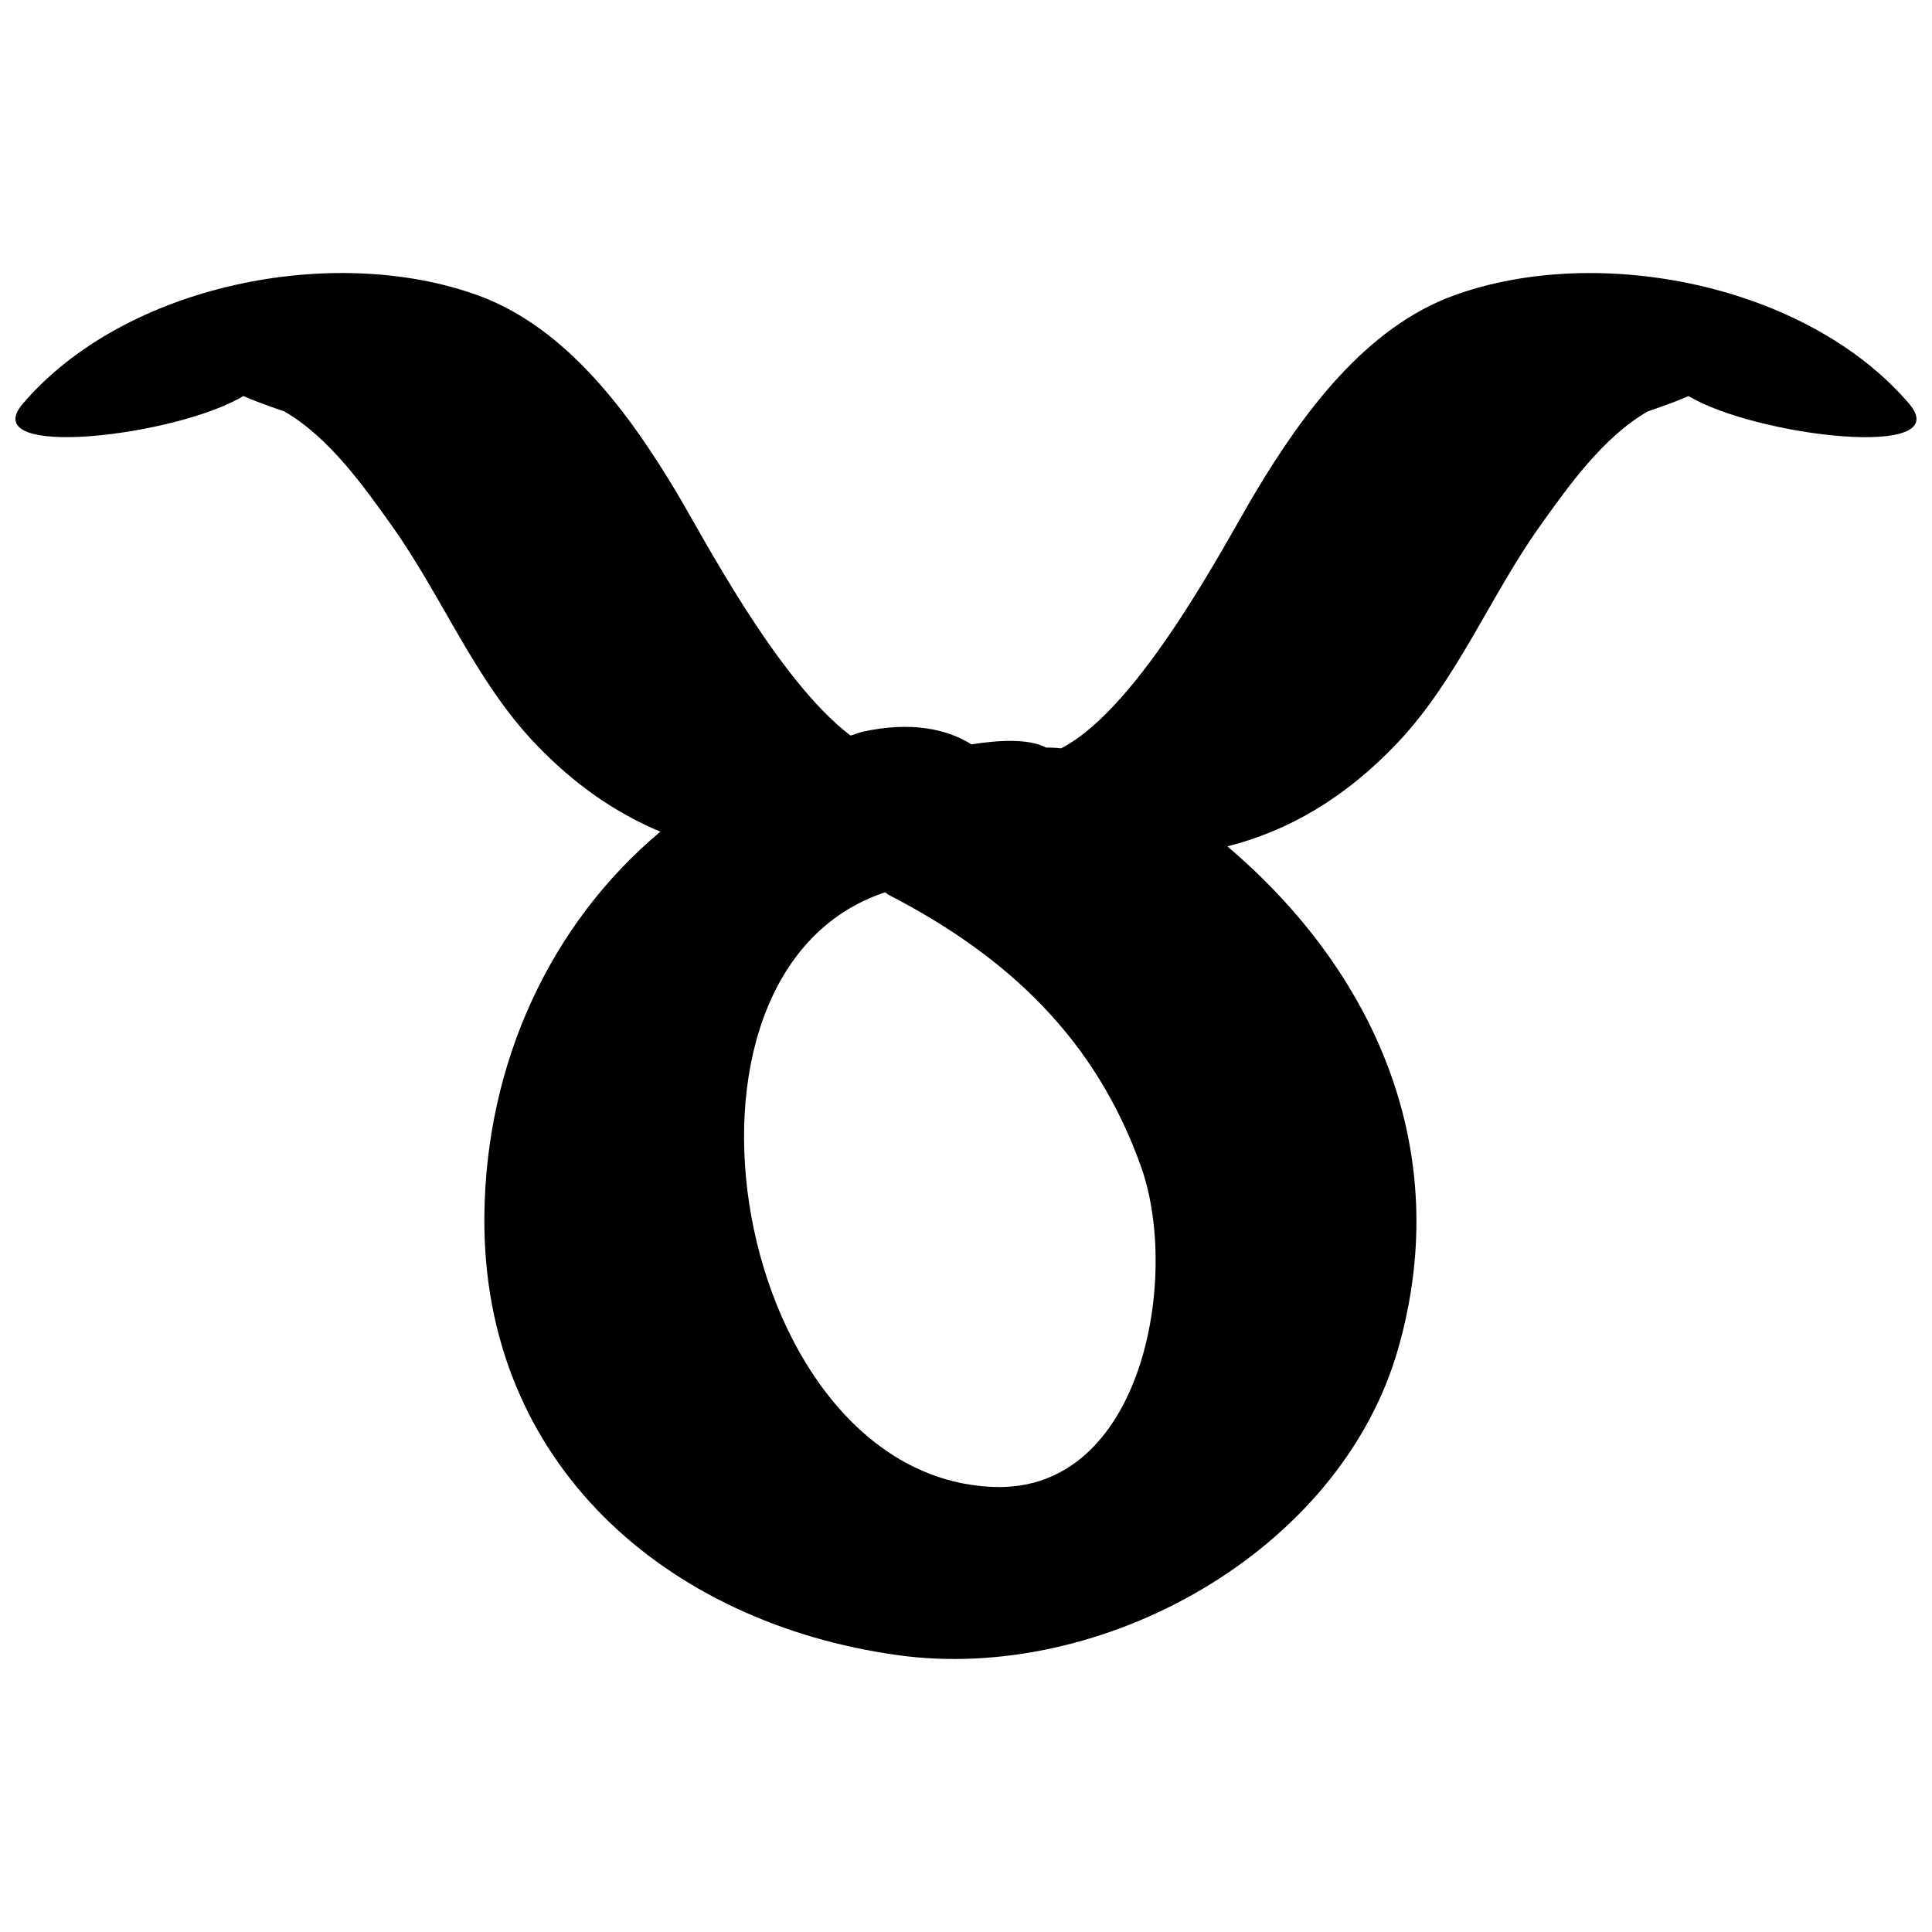 <?xml version="1.0" encoding="UTF-8"?>
<!-- Uploaded to: ICON Repo, www.iconrepo.com, Generator: ICON Repo Mixer Tools -->
<svg width="800px" height="800px" version="1.1" viewBox="144 144 512 512" xmlns="http://www.w3.org/2000/svg">
 <defs>
  <clipPath id="a">
   <path d="m148.09 216h503.81v368h-503.81z"/>
  </clipPath>
 </defs>
 <g clip-path="url(#a)">
  <path d="m208.5 248.96c2.523 1.102 6.066 2.441 10.824 4.062 11.77 6.742 21.082 19.852 28.609 30.438 13.223 18.59 21.945 40.812 37.832 57.52 10.551 11.094 21.625 18.559 33.238 23.422-29.074 24.352-46.234 61.156-46.641 101.8-0.656 65.707 48.375 107.98 109.62 116.44 54.184 7.481 117.1-27.43 132.5-81.074 15.246-53.117-6.652-100.51-45.211-133.27 15.984-4.074 30.926-12.559 44.961-27.312 15.887-16.707 24.609-38.93 37.832-57.52 7.527-10.586 16.844-23.699 28.609-30.438 4.758-1.621 8.301-2.961 10.816-4.062 17.793 10.672 71.281 17.031 58.434 2.012-27.008-31.594-82.285-42.613-120.62-28.684-23.566 8.562-40.191 31.473-52.621 52.215-7.644 12.754-30.438 56.973-51.465 67.801-1.305-0.141-2.644-0.195-4.027-0.199-4.465-2.394-12.402-2.016-19.734-0.848-6.512-4.086-16.051-6.141-28.816-3.352-1.133 0.25-2.125 0.738-3.242 1.012-19.406-14.68-39.102-52.746-46.098-64.422-12.426-20.746-29.055-43.656-52.617-52.215-38.324-13.93-93.609-2.91-120.62 28.684-12.84 15.023 40.641 8.664 58.434-2.008zm199.01 289.1c-69.062-2.273-93.008-136.37-28.965-157.58 0.422 0.242 0.672 0.512 1.125 0.75 31.48 16.277 54.785 38.215 66.777 72.121 10.332 29.188 0.367 86-38.938 84.711z"/>
 </g>
</svg>
